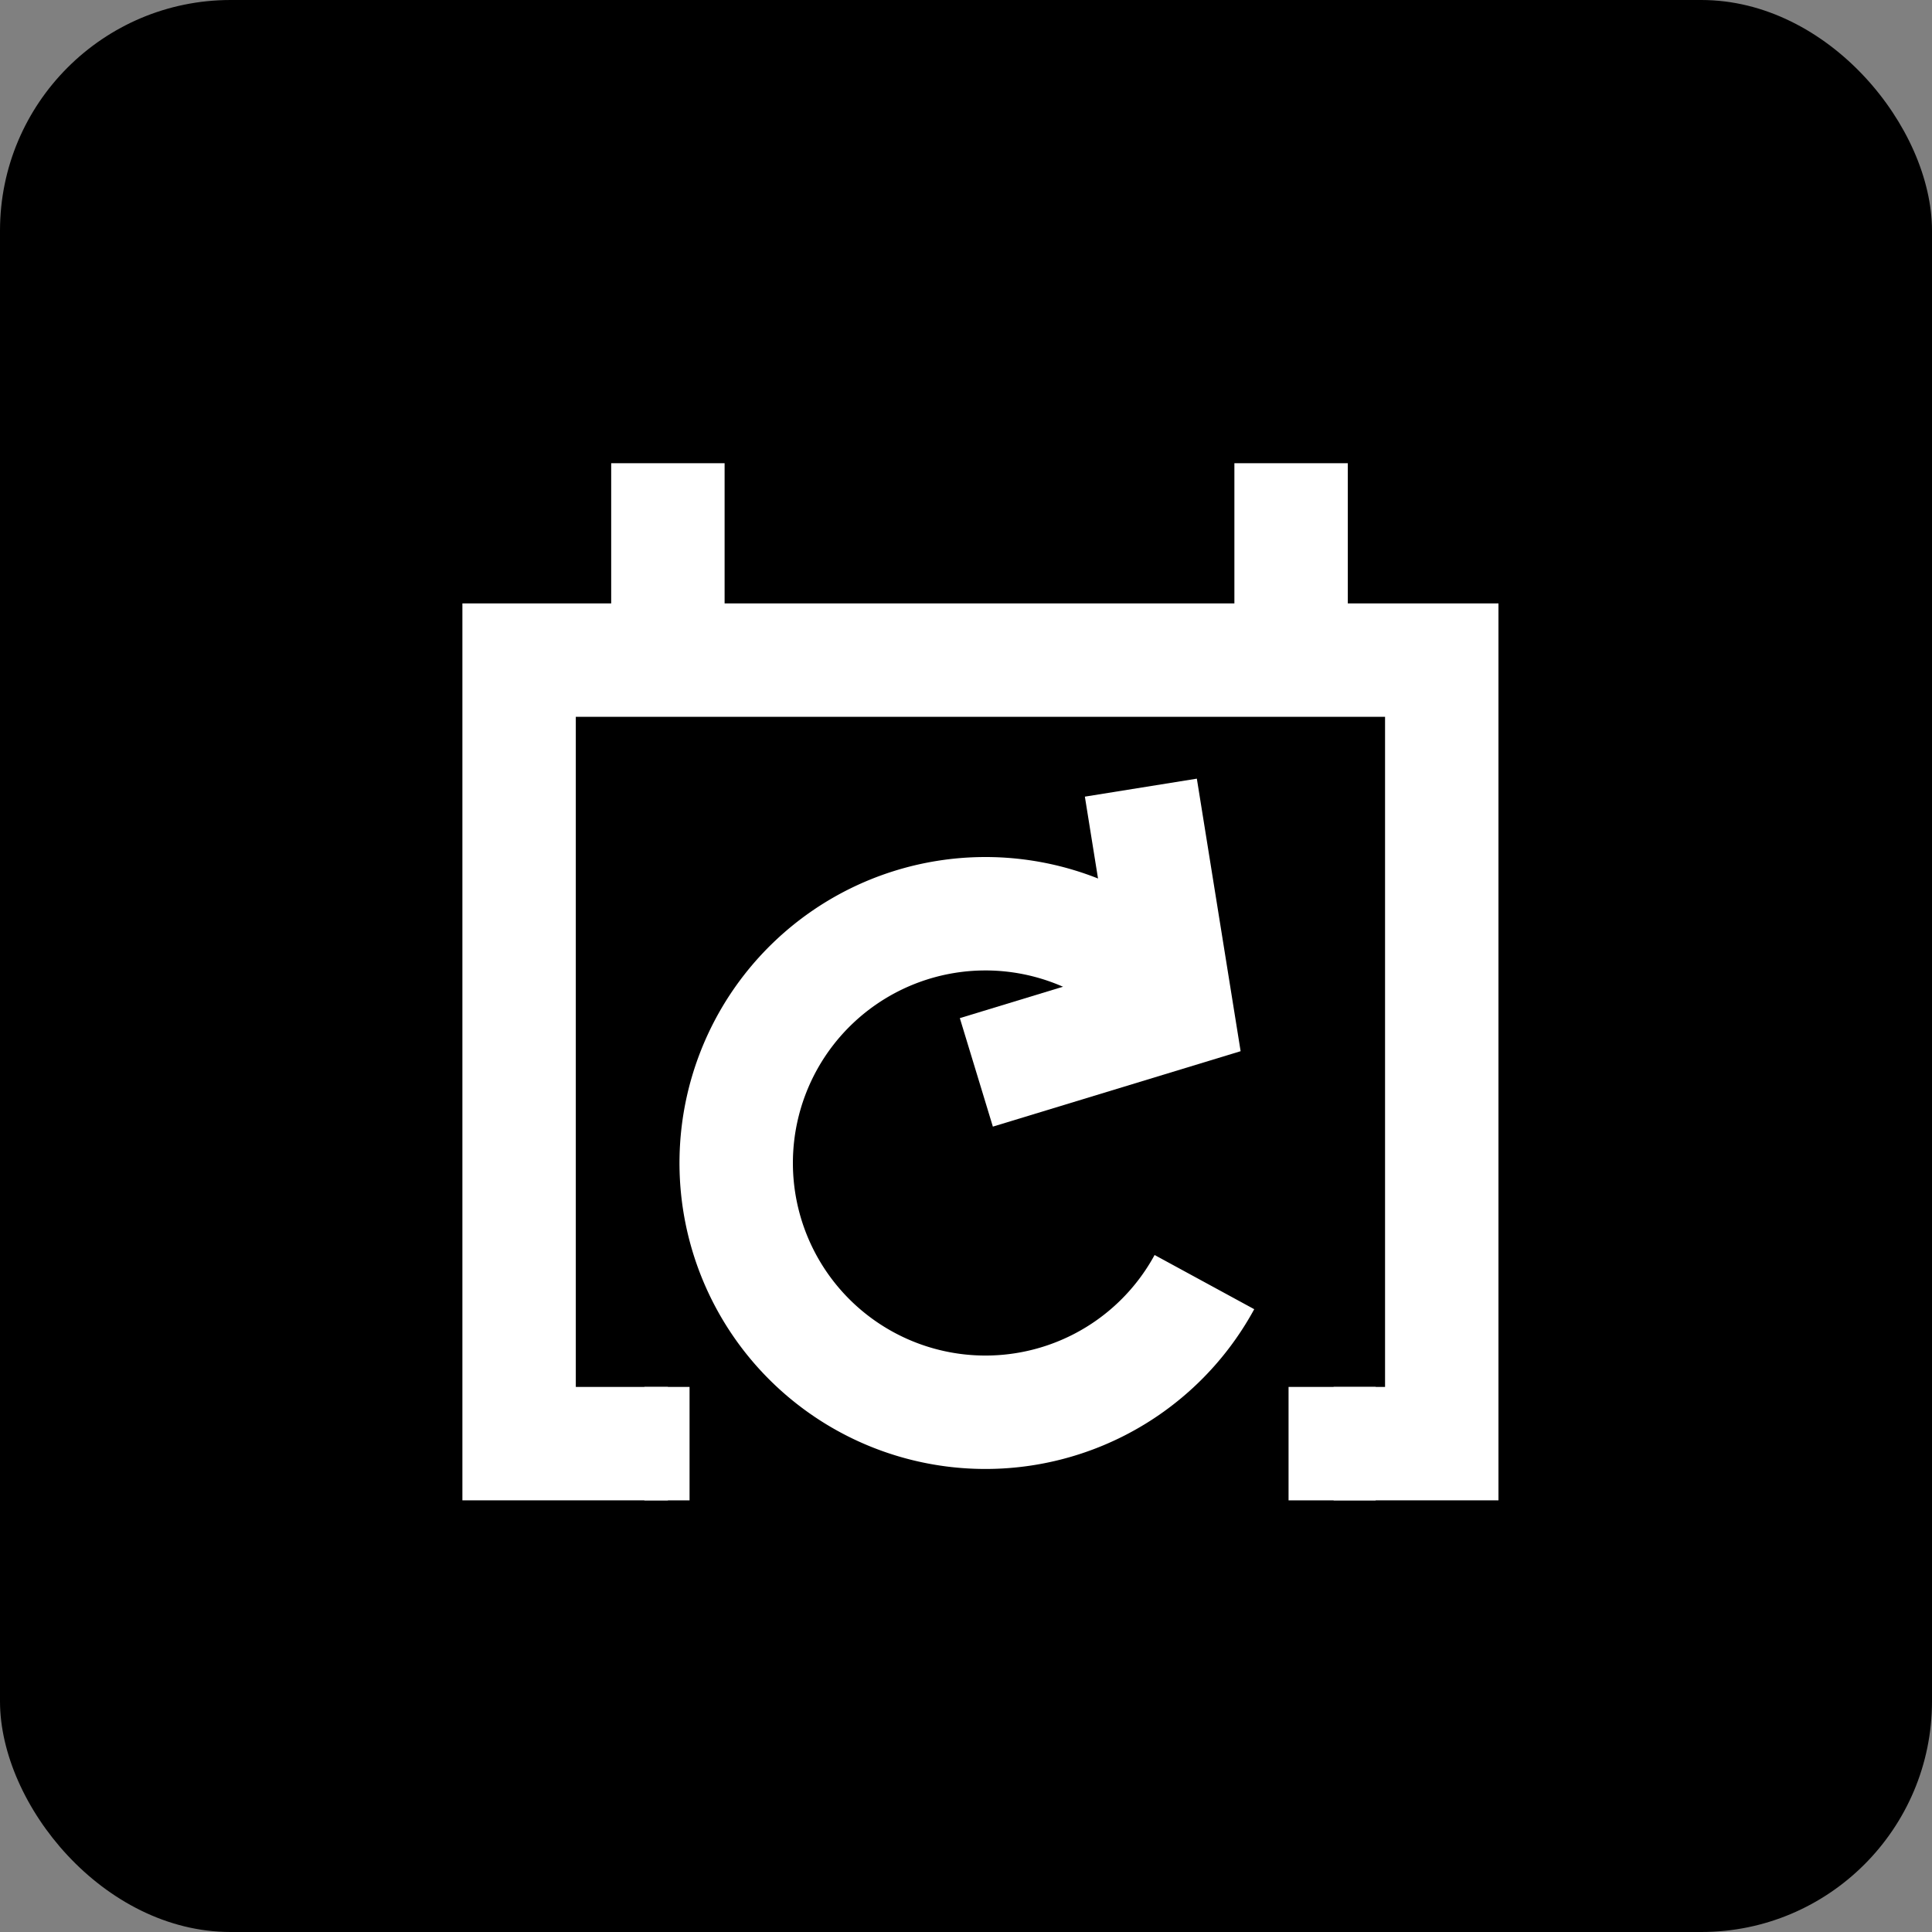 <svg width="67" height="67" fill="none" xmlns="http://www.w3.org/2000/svg"><rect width="100%" height="100%" fill="#808080" stroke="none"/><rect width="67" height="67" rx="8" fill="#000"/><path d="M23.162 50.064h-5.16V22.892h31.997v27.172h-3.75M23.162 16.064v6.196M44.774 16.064v6.196" stroke="#fff" stroke-width="3.933" stroke-miterlimit="10"/><path d="m39.564 27.315 1.246 7.758-6.951 2.116" stroke="#fff" stroke-width="3.933" stroke-miterlimit="10"/><path d="M41.768 44.462a8.644 8.644 0 1 1-2.762-11.298M23.913 50.064h-1.566M44.686 50.064h3.021" stroke="#fff" stroke-width="3.933" stroke-miterlimit="10"/></svg>